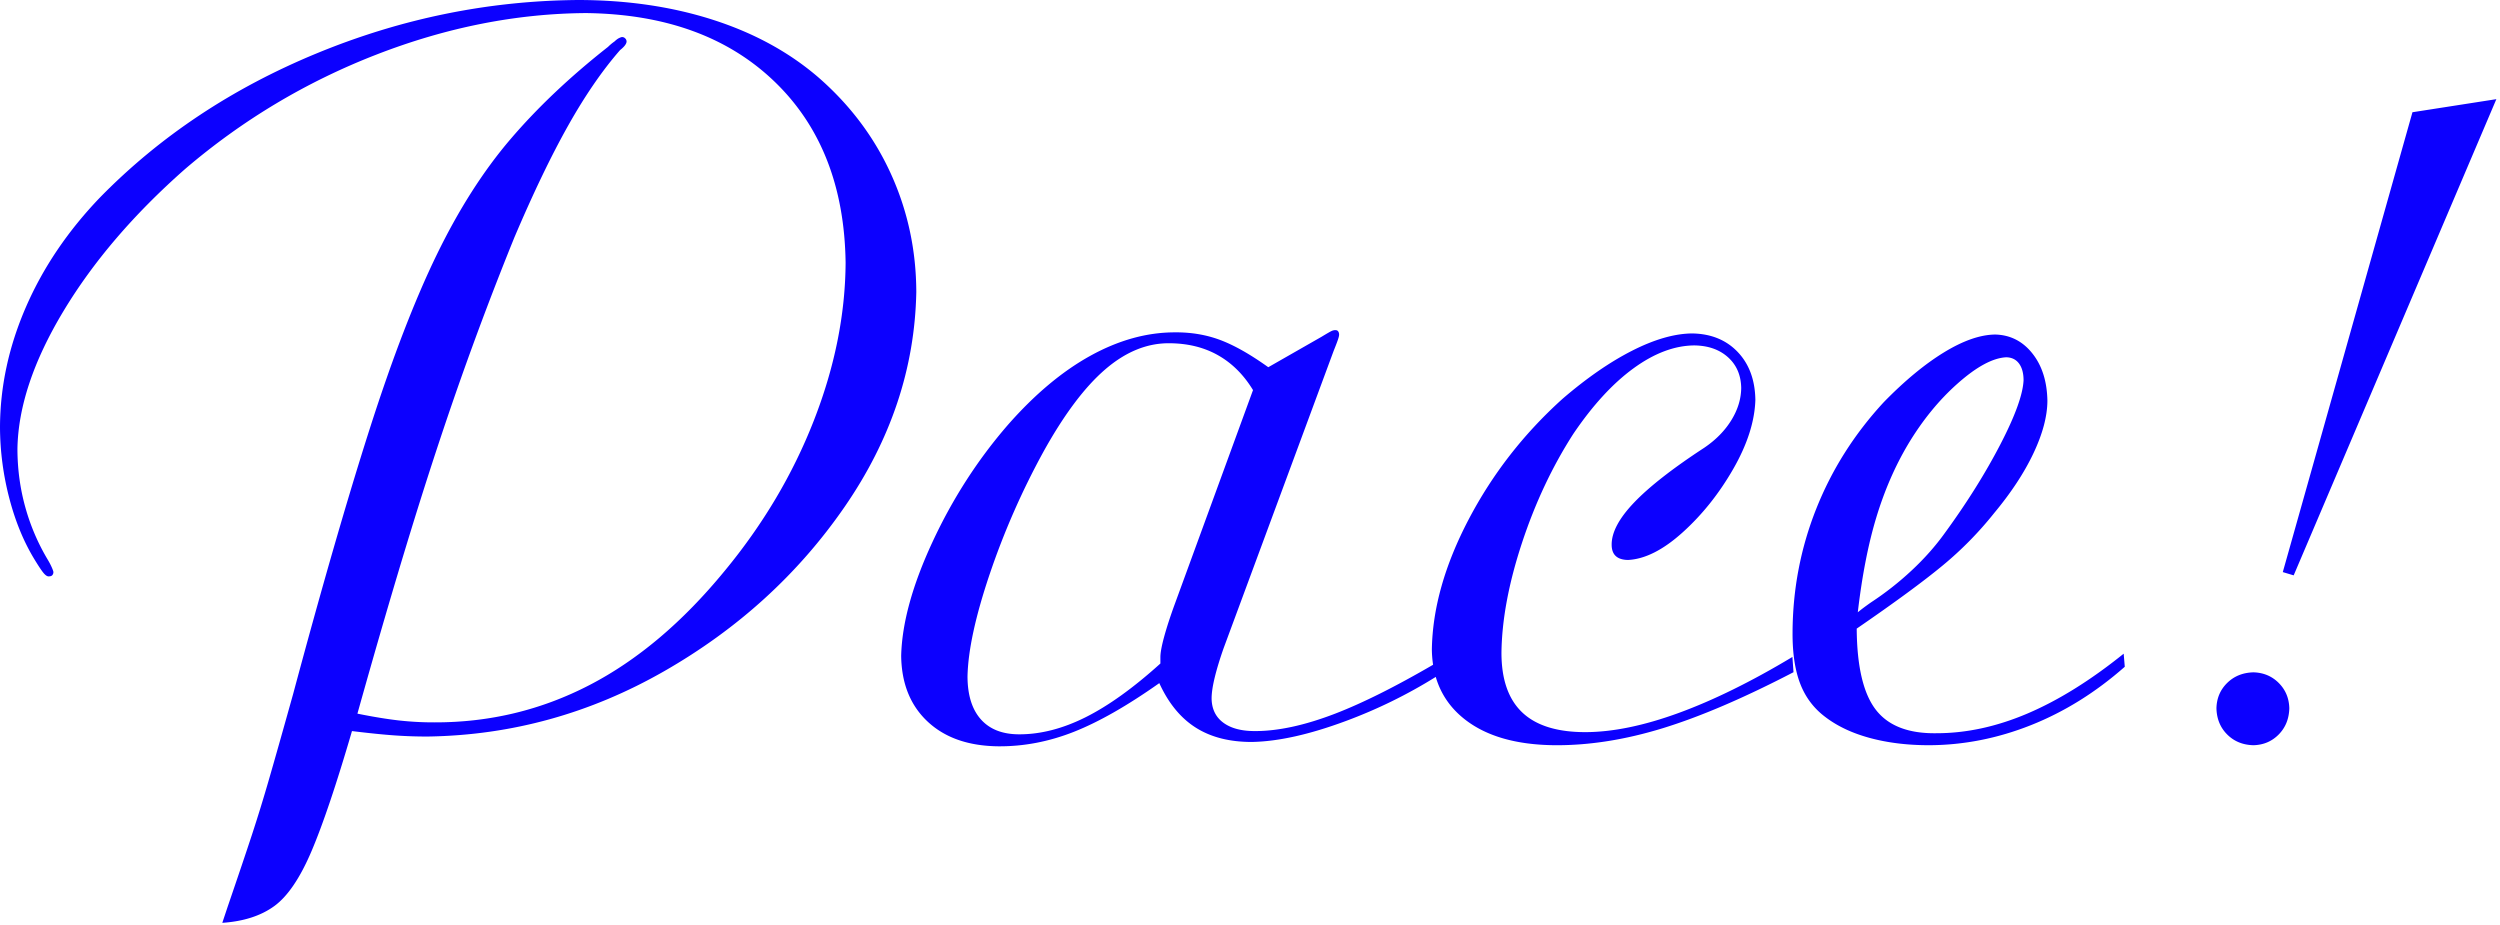 <svg xmlns="http://www.w3.org/2000/svg" viewBox="0 0 597 221" fill-rule="evenodd" clip-rule="evenodd" stroke-linejoin="round" stroke-miterlimit="1.414"><g fill="#0C00FF" transform="translate(53.085 220.374)"><path d="M0 0c5.085-.344 9.226-1.68 12.423-4.009 3.196-2.329 6.162-6.71 8.896-13.144 2.733-6.434 5.949-15.98 9.647-28.639 4.174.509 7.601.856 10.279 1.041 2.678.184 5.323.271 7.936.26 19.953-.318 38.738-5.522 56.354-15.611 17.615-10.089 31.964-23.156 43.046-39.2 11.081-16.045 16.797-33.159 17.146-51.343-.032-9.973-2.045-19.361-6.04-28.164-3.994-8.803-9.777-16.5-17.347-23.091-6.972-6.006-15.342-10.581-25.111-13.725s-20.482-4.727-32.137-4.749c-21.463.157-42.291 4.396-62.486 12.717-20.194 8.321-37.444 19.779-51.751 34.377-7.714 8.027-13.623 16.754-17.727 26.18-4.104 9.426-6.175 18.999-6.213 28.718a68.253 68.253 0 002.212 16.944c1.453 5.599 3.491 10.532 6.115 14.798 1.003 1.642 1.729 2.715 2.179 3.219.45.504.852.732 1.204.683.385-.01.656-.119.813-.325a1.11 1.11 0 00.228-.715c-.006-.152-.125-.499-.358-1.041a16.608 16.608 0 00-.943-1.821 50.886 50.886 0 01-5.4-12.587c-1.247-4.471-1.876-9.122-1.886-13.952.157-10.006 3.811-20.955 10.961-32.847 7.151-11.893 16.855-23.232 29.112-34.019 13.667-11.681 28.879-20.776 45.636-27.286 16.757-6.51 33.466-9.817 50.125-9.92 18.861.239 33.834 5.681 44.921 16.327 11.086 10.645 16.757 25.064 17.012 43.255-.066 12.401-2.603 24.998-7.612 37.791-5.009 12.792-12.1 24.738-21.273 35.839-10.007 12.207-20.763 21.292-32.267 27.254-11.504 5.963-23.821 8.933-36.951 8.912a74.25 74.25 0 01-8.555-.456c-2.803-.314-6.11-.856-9.921-1.626 4.549-16.253 8.809-30.839 12.78-43.758 3.971-12.919 7.941-25 11.912-36.242a790.88 790.88 0 0112.78-33.699c4.499-10.58 8.771-19.47 12.816-26.668 4.044-7.198 8.186-13.226 12.425-18.083 1.041-.824 1.561-1.517 1.561-2.081a1.042 1.042 0 00-.325-.716 1.044 1.044 0 00-.716-.325c-.14-.005-.379.071-.715.228-.336.157-.705.428-1.106.813a11.553 11.553 0 00-1.561 1.301c-9.061 7.12-16.832 14.474-23.314 22.062-6.483 7.588-12.351 16.788-17.606 27.6-5.254 10.811-10.57 24.613-15.947 41.405-5.376 16.792-11.488 37.952-18.337 63.48-2.506 8.966-4.433 15.779-5.783 20.438a390.077 390.077 0 01-4.047 13.154c-1.35 4.11-3.277 9.824-5.783 17.143L0 0zm289.773-58.728a118.31 118.31 0 01-21.454 10.524c-8.685 3.23-16.166 4.899-22.444 5.007-5.313.016-9.78-1.122-13.401-3.414-3.622-2.292-6.527-5.837-8.718-10.633-7.654 5.409-14.464 9.289-20.427 11.641-5.963 2.352-11.992 3.501-18.085 3.447-7.105-.087-12.715-2.059-16.828-5.918-4.113-3.859-6.213-9.083-6.299-15.673.183-7.793 2.673-16.854 7.468-27.184 4.796-10.329 10.796-19.651 18.001-27.964 6.408-7.295 12.978-12.801 19.711-16.519 6.734-3.718 13.434-5.582 20.102-5.593 3.909-.043 7.541.564 10.897 1.821 3.356 1.258 7.183 3.426 11.482 6.504l12.751-7.284c1.231-.748 2.022-1.204 2.375-1.366.352-.163.688-.228 1.008-.195a.68.68 0 01.585.325c.131.206.196.445.196.716.01.227-.076.617-.261 1.17-.184.553-.531 1.463-1.041 2.732l-26.282 71.016c-.916 2.612-1.621 4.931-2.114 6.958-.493 2.027-.743 3.696-.748 5.008.032 2.487.943 4.406 2.732 5.755 1.789 1.35 4.261 2.033 7.416 2.049 5.606.049 12.09-1.35 19.452-4.195 6.515-2.518 14.278-6.398 23.289-11.64a26.583 26.583 0 01-.292-3.683c.161-9.795 3.085-20.126 8.771-30.99 5.686-10.865 13.166-20.477 22.441-28.837 5.785-4.974 11.339-8.81 16.66-11.508 5.322-2.698 10.089-4.063 14.302-4.096 4.495.076 8.113 1.55 10.854 4.421 2.741 2.872 4.149 6.686 4.225 11.443-.159 5.139-1.921 10.638-5.287 16.5-3.365 5.861-7.38 10.898-12.045 15.112s-9.027 6.42-13.085 6.617c-2.6-.043-3.9-1.257-3.9-3.64-.022-2.964 1.777-6.334 5.395-10.11 3.617-3.777 9.185-8.122 16.703-13.036 2.757-1.864 4.912-4.053 6.467-6.567 1.554-2.514 2.345-5.093 2.372-7.737-.06-3.039-1.11-5.477-3.152-7.314-2.042-1.837-4.718-2.78-8.027-2.828-4.728.032-9.571 1.853-14.528 5.461-4.958 3.608-9.741 8.81-14.349 15.604-5.048 7.834-9.151 16.548-12.311 26.14-3.159 9.592-4.787 18.307-4.885 26.146-.011 6.37 1.64 11.13 4.951 14.28 3.311 3.149 8.348 4.722 15.111 4.716 6.533-.016 13.957-1.545 22.273-4.586 8.316-3.042 17.364-7.498 27.144-13.369l.26 3.643c-11.913 6.191-22.348 10.658-31.305 13.401-8.957 2.744-17.513 4.088-25.667 4.034-9.196-.076-16.372-2.136-21.527-6.18-3.438-2.698-5.749-6.075-6.932-10.132zm164.278-5.547c-7.914 6.37-15.565 11.13-22.952 14.28-7.388 3.15-14.651 4.722-21.79 4.716-6.701.098-11.53-1.789-14.487-5.659-2.957-3.871-4.465-10.312-4.525-19.322 9.083-6.24 15.919-11.26 20.509-15.06a84.422 84.422 0 0012.306-12.523c4.059-4.874 7.188-9.634 9.386-14.28 2.199-4.646 3.311-8.82 3.337-12.523-.08-4.644-1.278-8.423-3.595-11.335-2.317-2.913-5.273-4.415-8.868-4.506-3.565.037-7.634 1.452-12.208 4.245-4.574 2.794-9.359 6.746-14.356 11.857-7.053 7.616-12.447 16.128-16.181 25.534-3.735 9.406-5.618 19.283-5.65 29.632-.017 4.901.6 8.956 1.85 12.165 1.249 3.21 3.229 5.834 5.94 7.872 2.894 2.217 6.458 3.898 10.693 5.042 4.234 1.144 8.909 1.718 14.026 1.724 8.267-.016 16.398-1.61 24.393-4.782 7.995-3.171 15.473-7.823 22.432-13.954l-.26-3.123zm30.982 4.457c-2.527.065-4.616.909-6.266 2.532-1.65 1.623-2.505 3.636-2.565 6.039.06 2.527.915 4.616 2.565 6.266 1.65 1.65 3.739 2.505 6.266 2.565 2.403-.06 4.416-.915 6.039-2.565 1.623-1.65 2.467-3.739 2.532-6.266-.065-2.403-.909-4.416-2.532-6.039-1.623-1.623-3.636-2.467-6.039-2.532zM227.399-75.974c-1.051 2.894-1.875 5.431-2.472 7.609-.596 2.179-.9 3.805-.91 4.878v1.561c-6.452 5.825-12.415 10.107-17.891 12.844-5.475 2.736-10.788 4.091-15.938 4.064-3.925-.021-6.939-1.214-9.043-3.577-2.103-2.362-3.166-5.766-3.187-10.21.124-6.227 1.892-14.388 5.302-24.485a182.155 182.155 0 0112.913-29.362c4.906-8.812 9.796-15.316 14.67-19.51 4.874-4.195 9.959-6.276 15.255-6.243 4.429.011 8.322.964 11.678 2.861 3.355 1.897 6.142 4.672 8.359 8.324l-18.736 51.246zm163.158 1.811c1.02-8.744 2.496-16.302 4.428-22.672 1.931-6.37 4.449-12.17 7.552-17.402 3.451-5.763 7.423-10.631 11.915-14.605 4.493-3.973 8.334-6.044 11.524-6.212 1.313.016 2.333.504 3.06 1.463.727.96 1.096 2.293 1.107 4.001-.146 3.388-2.002 8.517-5.567 15.386-3.564 6.868-7.959 13.883-13.184 21.045-2.252 3.15-4.91 6.153-7.976 9.01a72.327 72.327 0 01-9.733 7.644 97.863 97.863 0 00-1.758 1.269 52.03 52.03 0 00-1.368 1.073zm132.452-119.408L492.046-83.759l2.599.781 48.401-113.716-20.037 3.123z"/></g></svg>